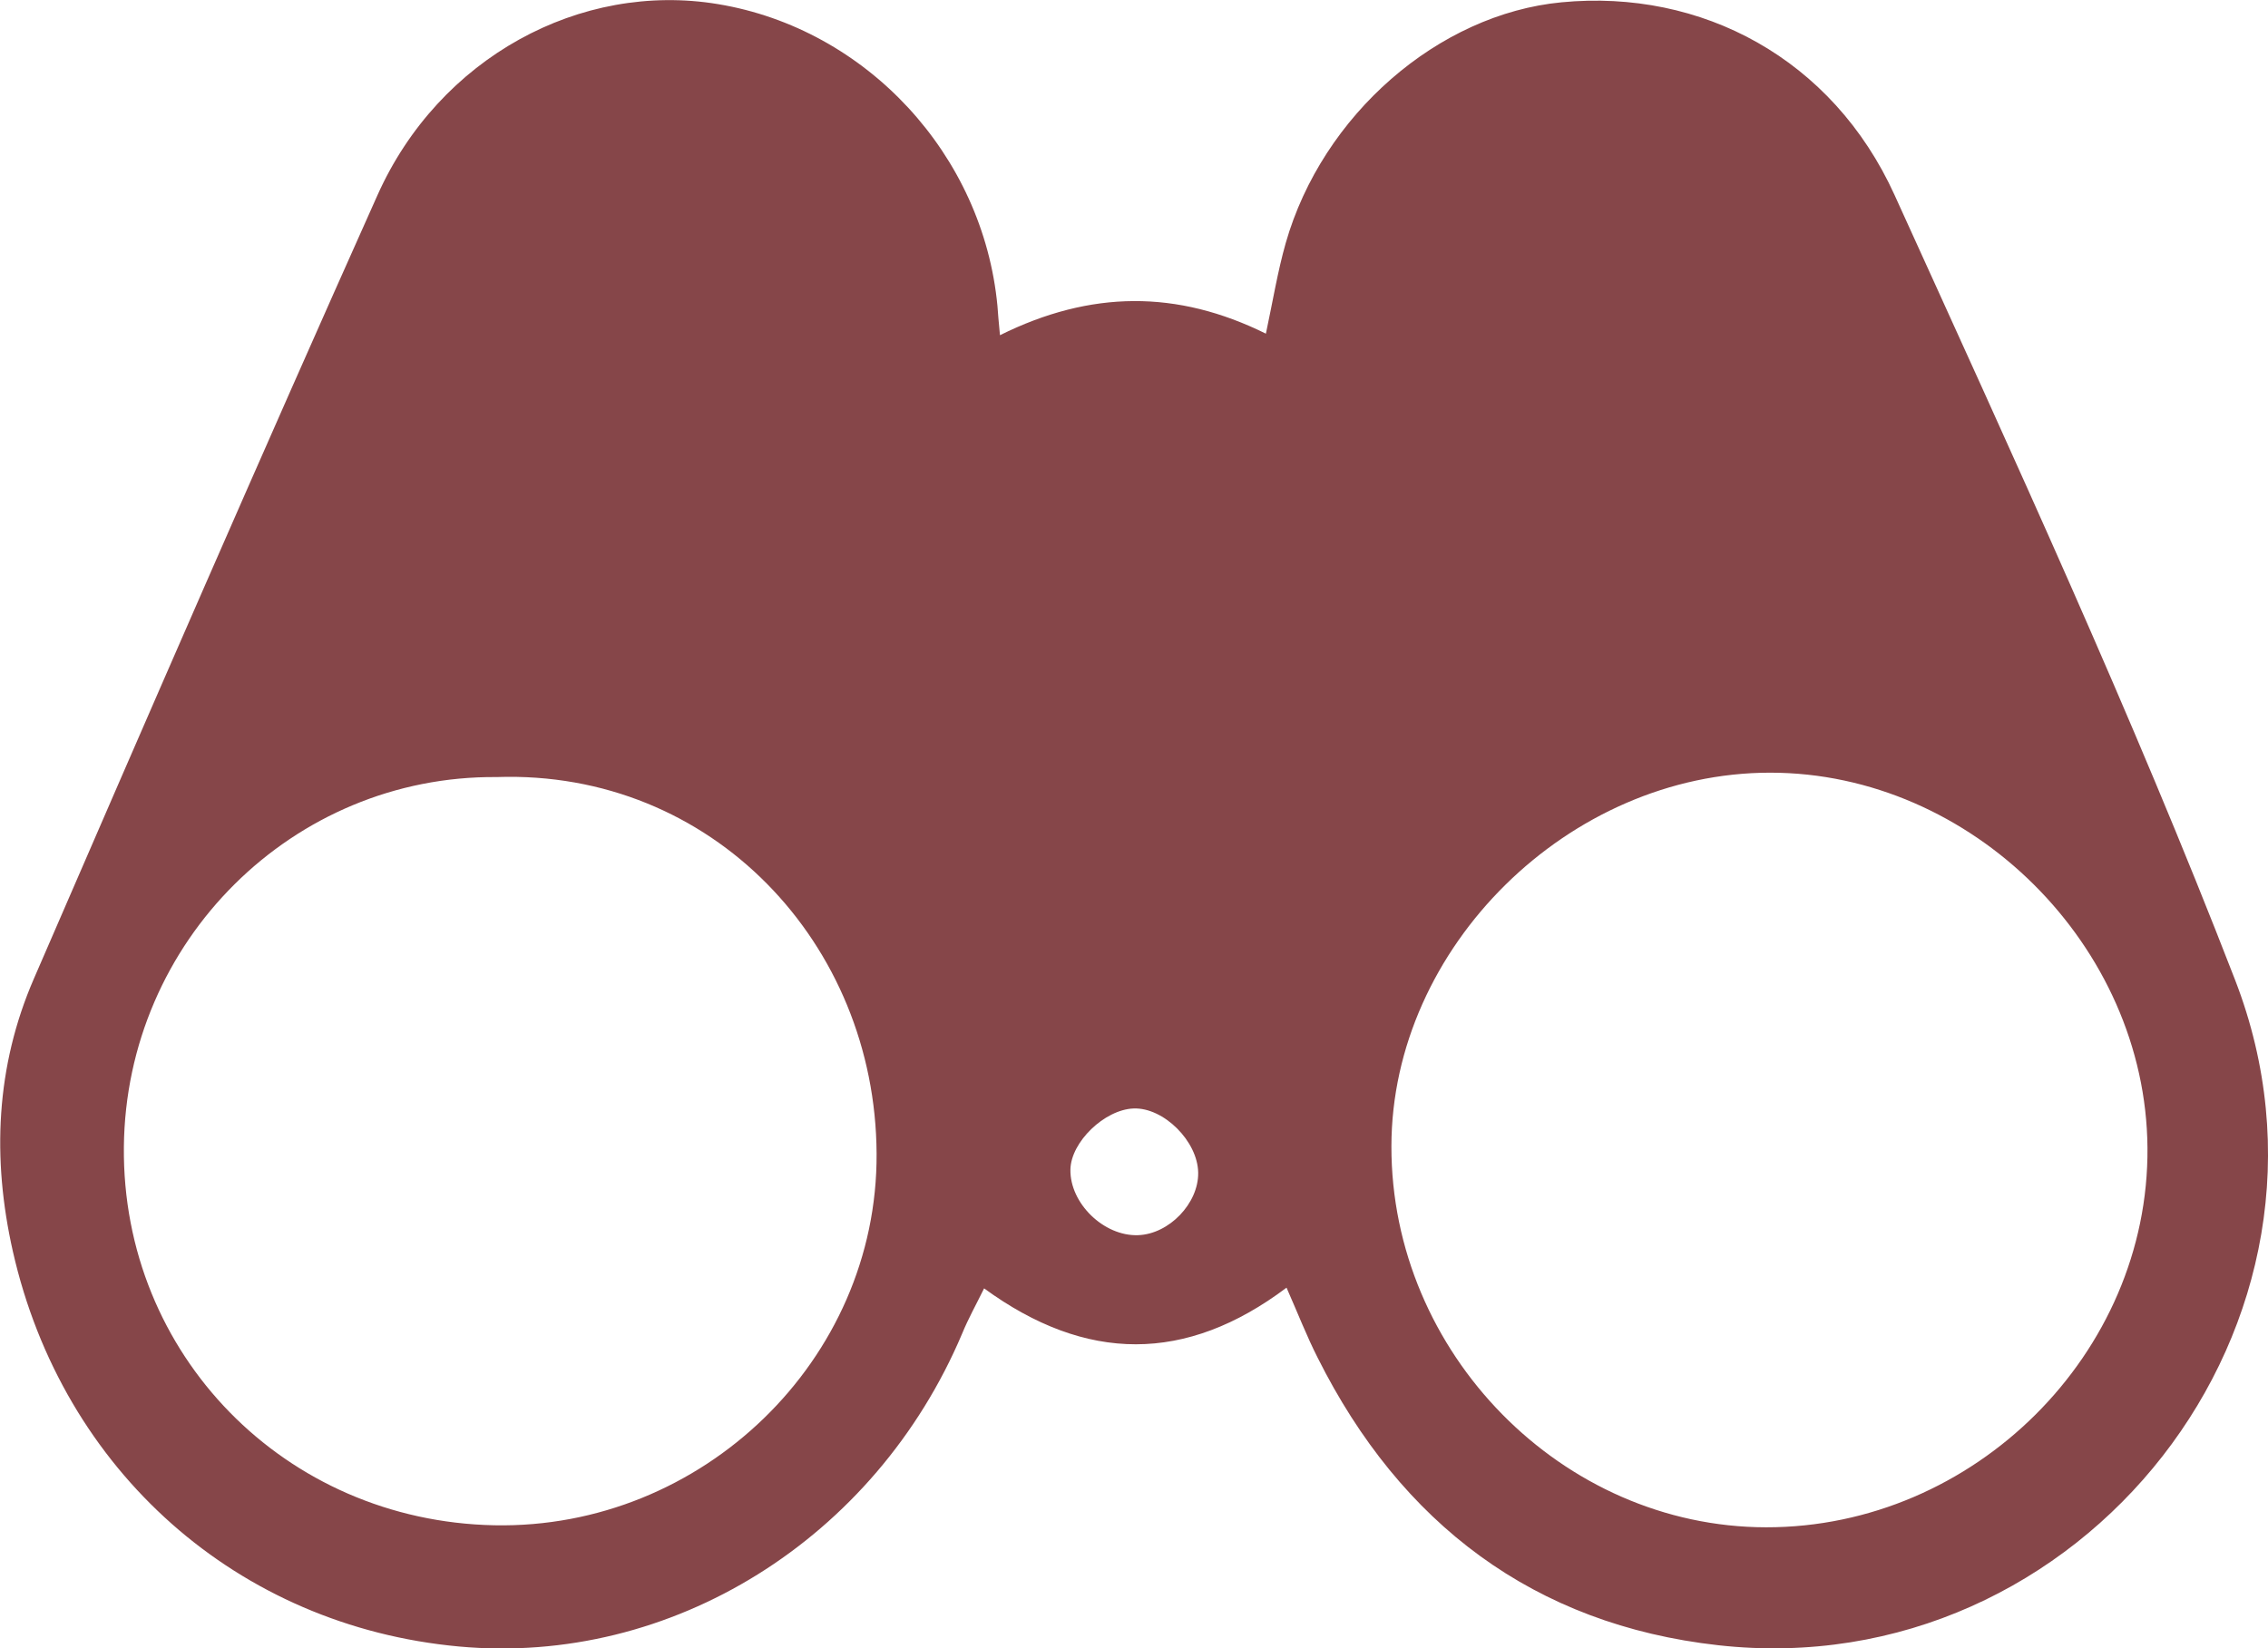 <svg id="Layer_1" data-name="Layer 1" xmlns="http://www.w3.org/2000/svg" viewBox="0 0 414.33 301.2"><defs><style>.cls-1{fill:#864649;}</style></defs><path class="cls-1" d="M270.59,187.37c16.58-8.23,32.37-8.3,48.58-.28,1.28-6,2.14-11.34,3.62-16.55,6.69-23.43,27.9-41.86,50.39-44,25.56-2.46,49.51,10.28,60.84,35.22,21.54,47.44,43.4,94.84,62.2,143.4,24.2,62.51-28,129-94.4,121.59-33.62-3.75-58-22.19-73.19-52.53-2-3.94-3.59-8.05-5.69-12.81-18.37,13.82-36.61,13.73-55.25.13-1.47,3-2.9,5.55-4,8.24-15.9,37.6-53.12,60.77-91.94,57.2-40.37-3.72-72.38-32-81.49-72.2-3.84-17-3.12-33.79,3.84-49.83,20.72-47.81,41.48-95.61,62.77-143.17,11.25-25.14,37.08-39.08,62.2-34.91,27.15,4.5,48.45,27.52,51.06,55.16C270.22,183.38,270.34,184.74,270.59,187.37ZM410.53,405.2c38,.06,70-31.78,69.69-69.36-.29-36.88-32.1-68.52-68.91-68.53s-69.17,31.92-69.21,68.27C342.05,373.36,373.29,405.14,410.53,405.2ZM178.64,268.11c-37.23-.31-67.74,30-68.1,67.6-.36,37.92,29.43,68.35,67.66,69.12,37.93.75,70.06-30.15,69.85-67.93C247.85,298.55,218,266.76,178.64,268.11ZM306.8,340.4c-.08-5.75-6.31-11.94-11.8-11.73-5.31.2-11.45,6.13-11.54,11.15-.12,6.17,6.11,12.23,12.36,12C301.48,351.63,306.89,346,306.8,340.4Z" transform="translate(-87.91 -126.12)"/></svg>